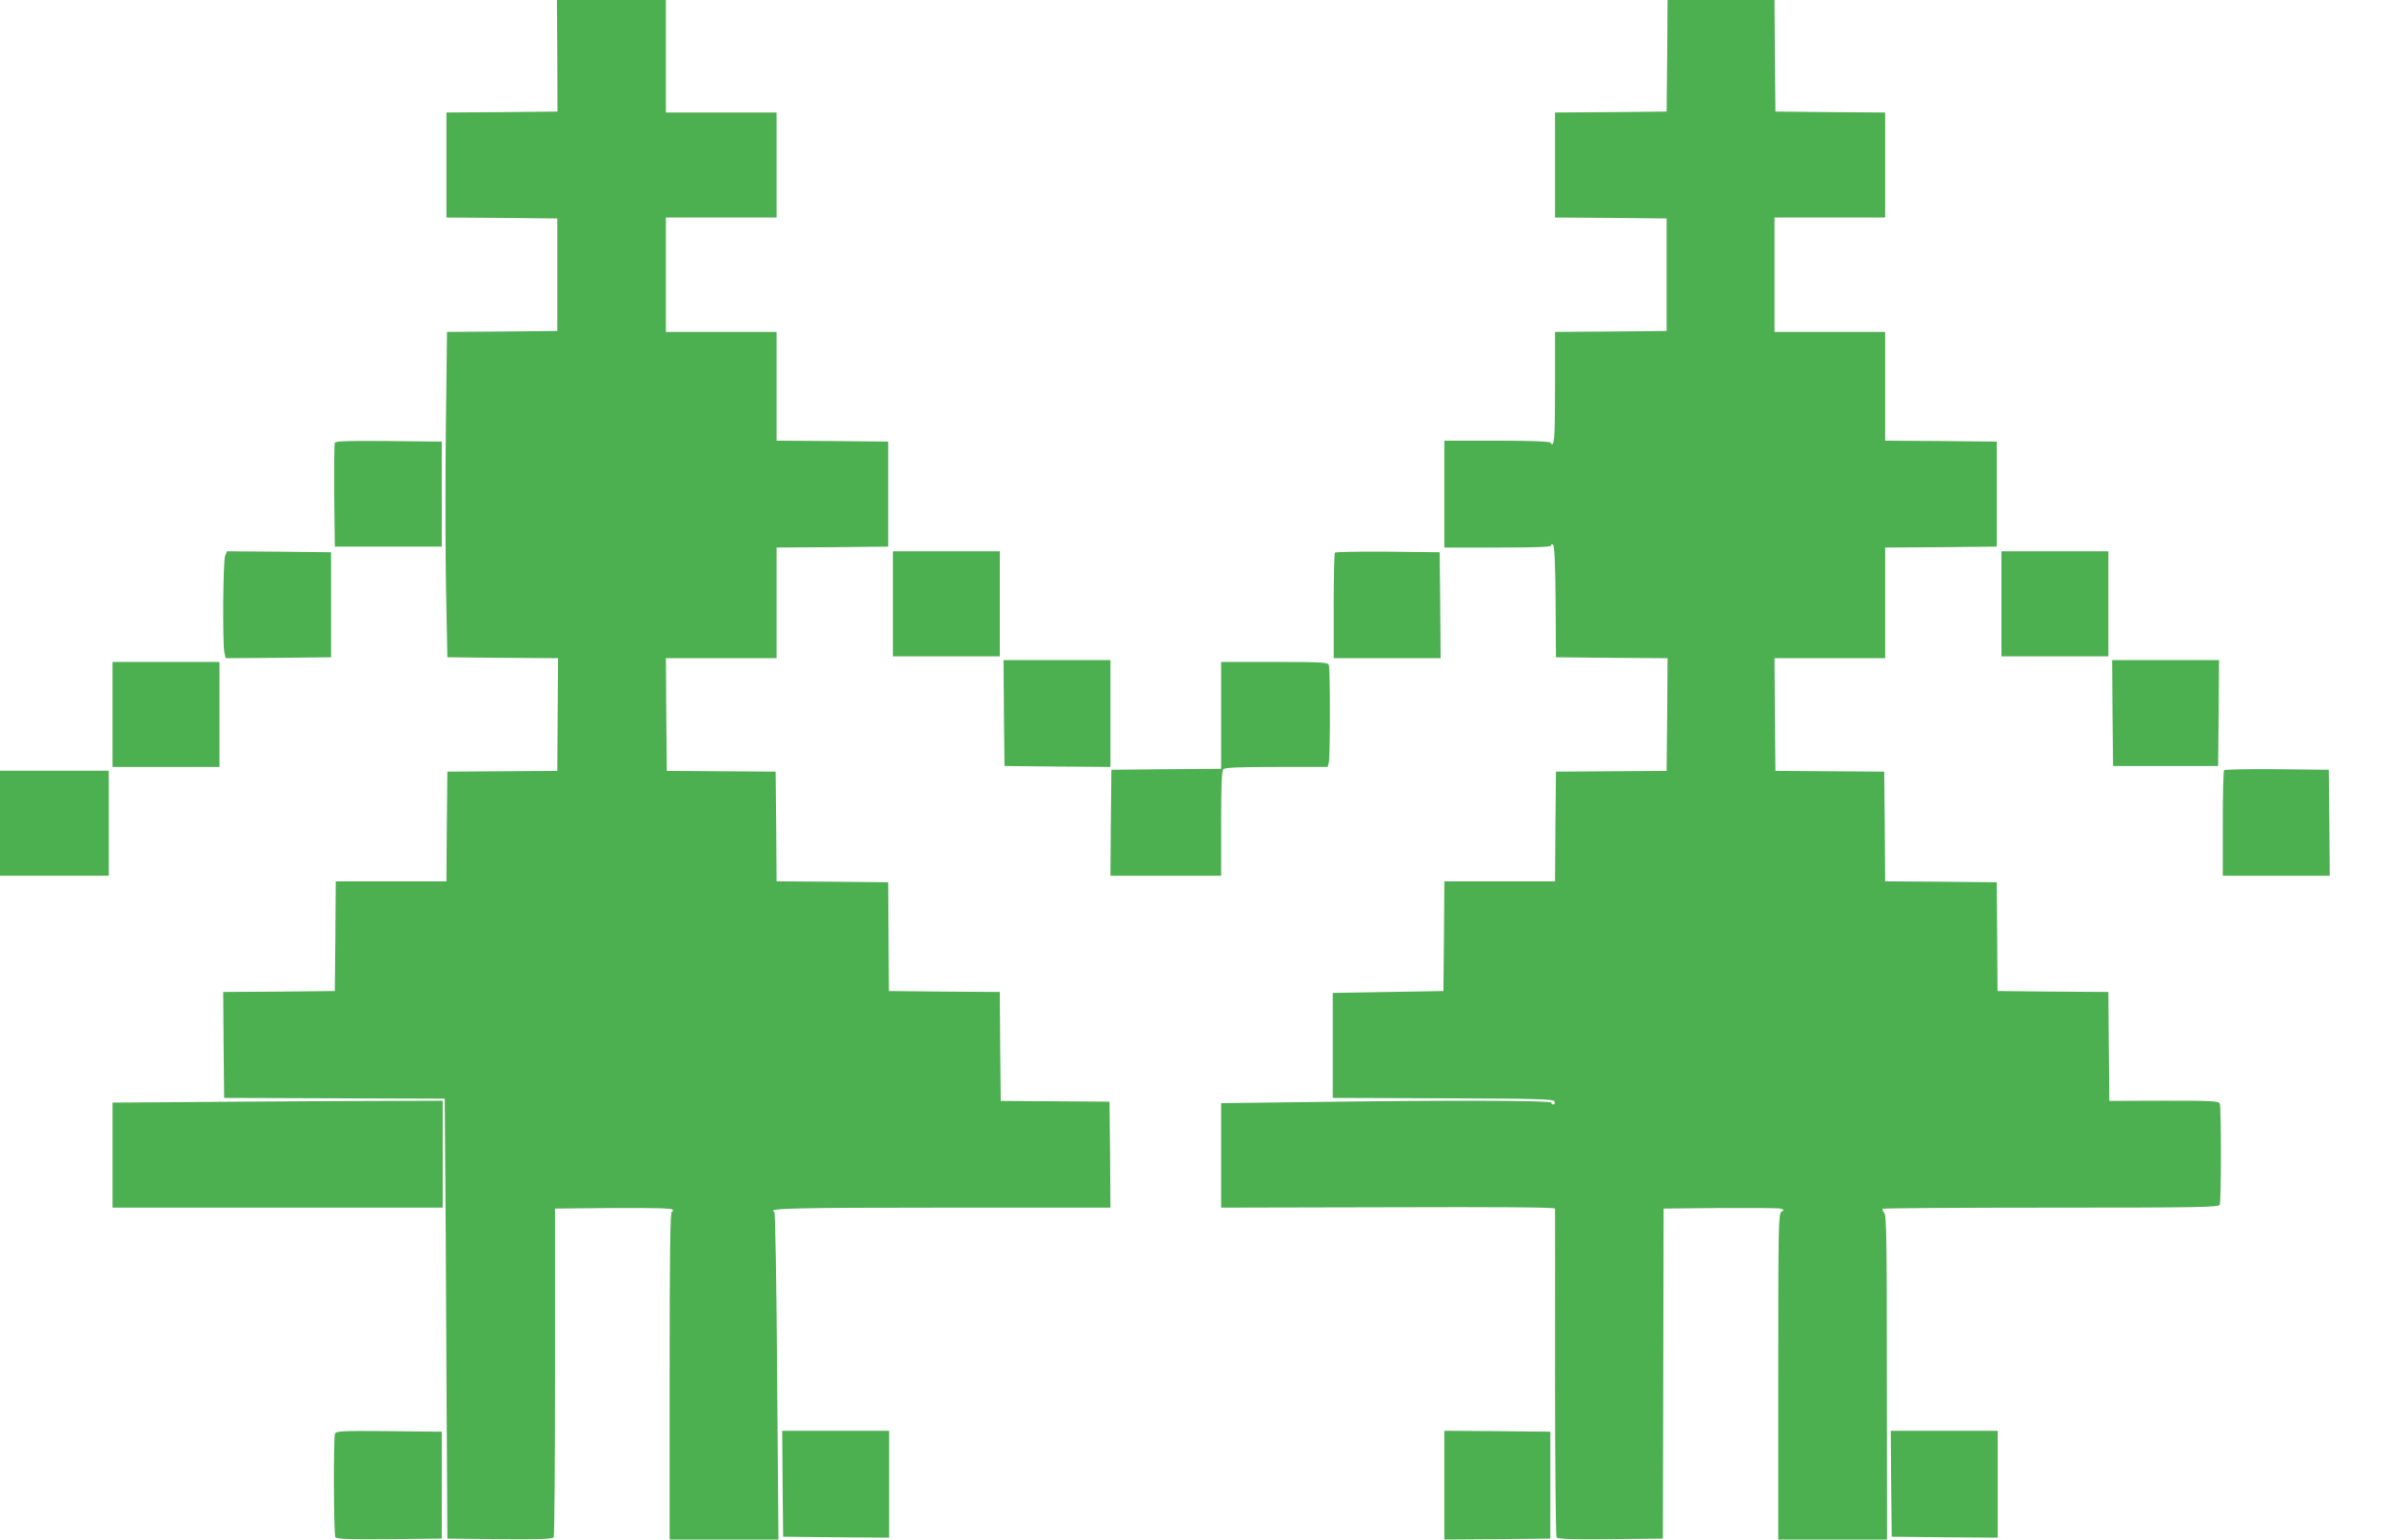 <?xml version="1.0" standalone="no"?>
<!DOCTYPE svg PUBLIC "-//W3C//DTD SVG 20010904//EN"
 "http://www.w3.org/TR/2001/REC-SVG-20010904/DTD/svg10.dtd">
<svg version="1.0" xmlns="http://www.w3.org/2000/svg"
 width="1280pt" height="821pt" viewBox="0 0 1280 821"
 preserveAspectRatio="xMidYMid meet">
<g transform="translate(0,821) scale(0.1,-0.1)"
fill="#4caf50" stroke="none">
<path d="M2971 7913 l1 -298 -296 -3 -296 -2 0 -280 0 -280 296 -2 295 -3 0
-300 0 -300 -294 -3 -294 -2 -6 -513 c-3 -281 -3 -672 1 -867 l7 -355 295 -3
295 -2 -2 -301 -2 -300 -293 -2 -293 -2 -3 -292 -2 -293 -295 0 -295 0 -2
-292 -3 -293 -298 -3 -297 -2 2 -283 3 -282 588 -2 588 -2 2 -288 c2 -158 5
-686 7 -1173 l5 -885 279 -3 c217 -2 281 1 288 10 4 7 7 405 7 883 l0 870 307
3 c198 1 311 -1 318 -8 7 -7 6 -10 -2 -10 -9 0 -12 -206 -12 -875 l0 -875 290
0 290 0 -7 873 c-3 479 -10 874 -15 875 -45 18 106 22 898 22 l894 0 -2 283
-3 282 -290 2 -290 2 -3 290 -2 291 -296 2 -295 3 -2 290 -2 290 -297 3 -298
2 -2 293 -3 292 -290 2 -290 2 -3 301 -2 300 295 0 295 0 0 295 0 295 298 2
297 3 0 280 0 280 -297 3 -298 2 0 290 0 290 -295 0 -295 0 0 305 0 305 295 0
295 0 0 280 0 280 -295 0 -295 0 0 300 0 300 -291 0 -290 0 2 -297z"/>
<path d="M8888 7913 l-3 -298 -297 -3 -298 -2 0 -280 0 -280 298 -2 297 -3 0
-300 0 -300 -297 -3 -298 -2 0 -300 c0 -276 -4 -324 -25 -290 -4 6 -110 10
-286 10 l-279 0 0 -285 0 -285 285 0 c215 0 285 3 285 12 0 8 3 9 10 2 7 -7
12 -117 13 -305 l2 -294 298 -3 297 -2 -2 -301 -3 -300 -295 -2 -295 -2 -3
-292 -2 -293 -295 0 -295 0 -2 -292 -3 -293 -295 -5 -295 -5 0 -280 0 -280
590 -2 c521 -2 590 -4 593 -18 2 -8 -1 -15 -7 -15 -6 0 -11 5 -11 10 0 12
-579 13 -1287 3 l-473 -6 0 -279 0 -278 890 2 c588 2 890 0 890 -7 0 -5 1
-399 0 -875 0 -476 4 -871 8 -878 7 -9 71 -12 288 -10 l279 3 2 880 2 880 298
3 c164 1 309 0 323 -3 22 -6 23 -8 8 -16 -17 -9 -18 -68 -18 -879 l0 -870 290
0 290 0 -1 865 c0 734 -2 866 -14 878 -8 8 -11 17 -8 21 4 3 408 6 899 6 804
0 892 2 898 16 8 21 8 518 0 538 -6 15 -39 16 -298 16 l-291 -1 -3 290 -2 291
-296 2 -295 3 -2 290 -2 290 -297 3 -298 2 -2 293 -3 292 -290 2 -290 2 -3
300 -2 301 295 0 295 0 0 295 0 295 298 2 297 3 0 280 0 280 -297 3 -298 2 0
290 0 290 -295 0 -295 0 0 305 0 305 295 0 295 0 0 280 0 280 -292 2 -293 3
-3 298 -2 297 -285 0 -285 0 -2 -297z"/>
<path d="M1785 5848 c-3 -8 -4 -135 -3 -283 l3 -270 285 0 285 0 0 280 0 280
-283 3 c-222 2 -284 0 -287 -10z"/>
<path d="M1200 5245 c-11 -29 -14 -463 -4 -514 l7 -31 281 2 281 3 0 280 0
280 -278 3 -277 2 -10 -25z"/>
<path d="M4760 4990 l0 -280 285 0 285 0 0 280 0 280 -285 0 -285 0 0 -280z"/>
<path d="M7117 5263 c-4 -3 -7 -132 -7 -285 l0 -278 285 0 285 0 -2 283 -3
282 -276 3 c-151 1 -278 -1 -282 -5z"/>
<path d="M10670 4990 l0 -280 285 0 285 0 0 280 0 280 -285 0 -285 0 0 -280z"/>
<path d="M5352 4408 l3 -283 283 -3 282 -2 0 285 0 285 -285 0 -285 0 2 -282z"/>
<path d="M11262 4408 l3 -283 280 0 280 0 3 283 2 282 -285 0 -285 0 2 -282z"/>
<path d="M600 4400 l0 -280 285 0 285 0 0 280 0 280 -285 0 -285 0 0 -280z"/>
<path d="M6510 4395 l0 -285 -292 -2 -293 -3 -3 -282 -2 -283 295 0 295 0 0
278 c0 203 3 281 12 290 9 9 86 12 284 12 l272 0 6 23 c8 29 8 501 0 521 -5
14 -40 16 -290 16 l-284 0 0 -285z"/>
<path d="M11857 4103 c-4 -3 -7 -132 -7 -285 l0 -278 285 0 285 0 -2 283 -3
282 -276 3 c-151 1 -278 -1 -282 -5z"/>
<path d="M0 3820 l0 -280 290 0 290 0 0 280 0 280 -290 0 -290 0 0 -280z"/>
<path d="M898 2332 l-298 -2 0 -280 0 -280 880 0 880 0 0 285 0 285 -582 -2
c-321 -2 -717 -4 -880 -6z"/>
<path d="M1786 564 c-9 -24 -7 -537 2 -552 7 -9 71 -12 288 -10 l279 3 0 285
0 285 -281 3 c-250 2 -282 1 -288 -14z"/>
<path d="M4172 298 l3 -283 283 -3 282 -2 0 285 0 285 -285 0 -285 0 2 -282z"/>
<path d="M7700 290 l0 -290 283 2 282 3 0 285 0 285 -282 3 -283 2 0 -290z"/>
<path d="M10082 298 l3 -283 283 -3 282 -2 0 285 0 285 -285 0 -285 0 2 -282z"/>
</g>
</svg>
